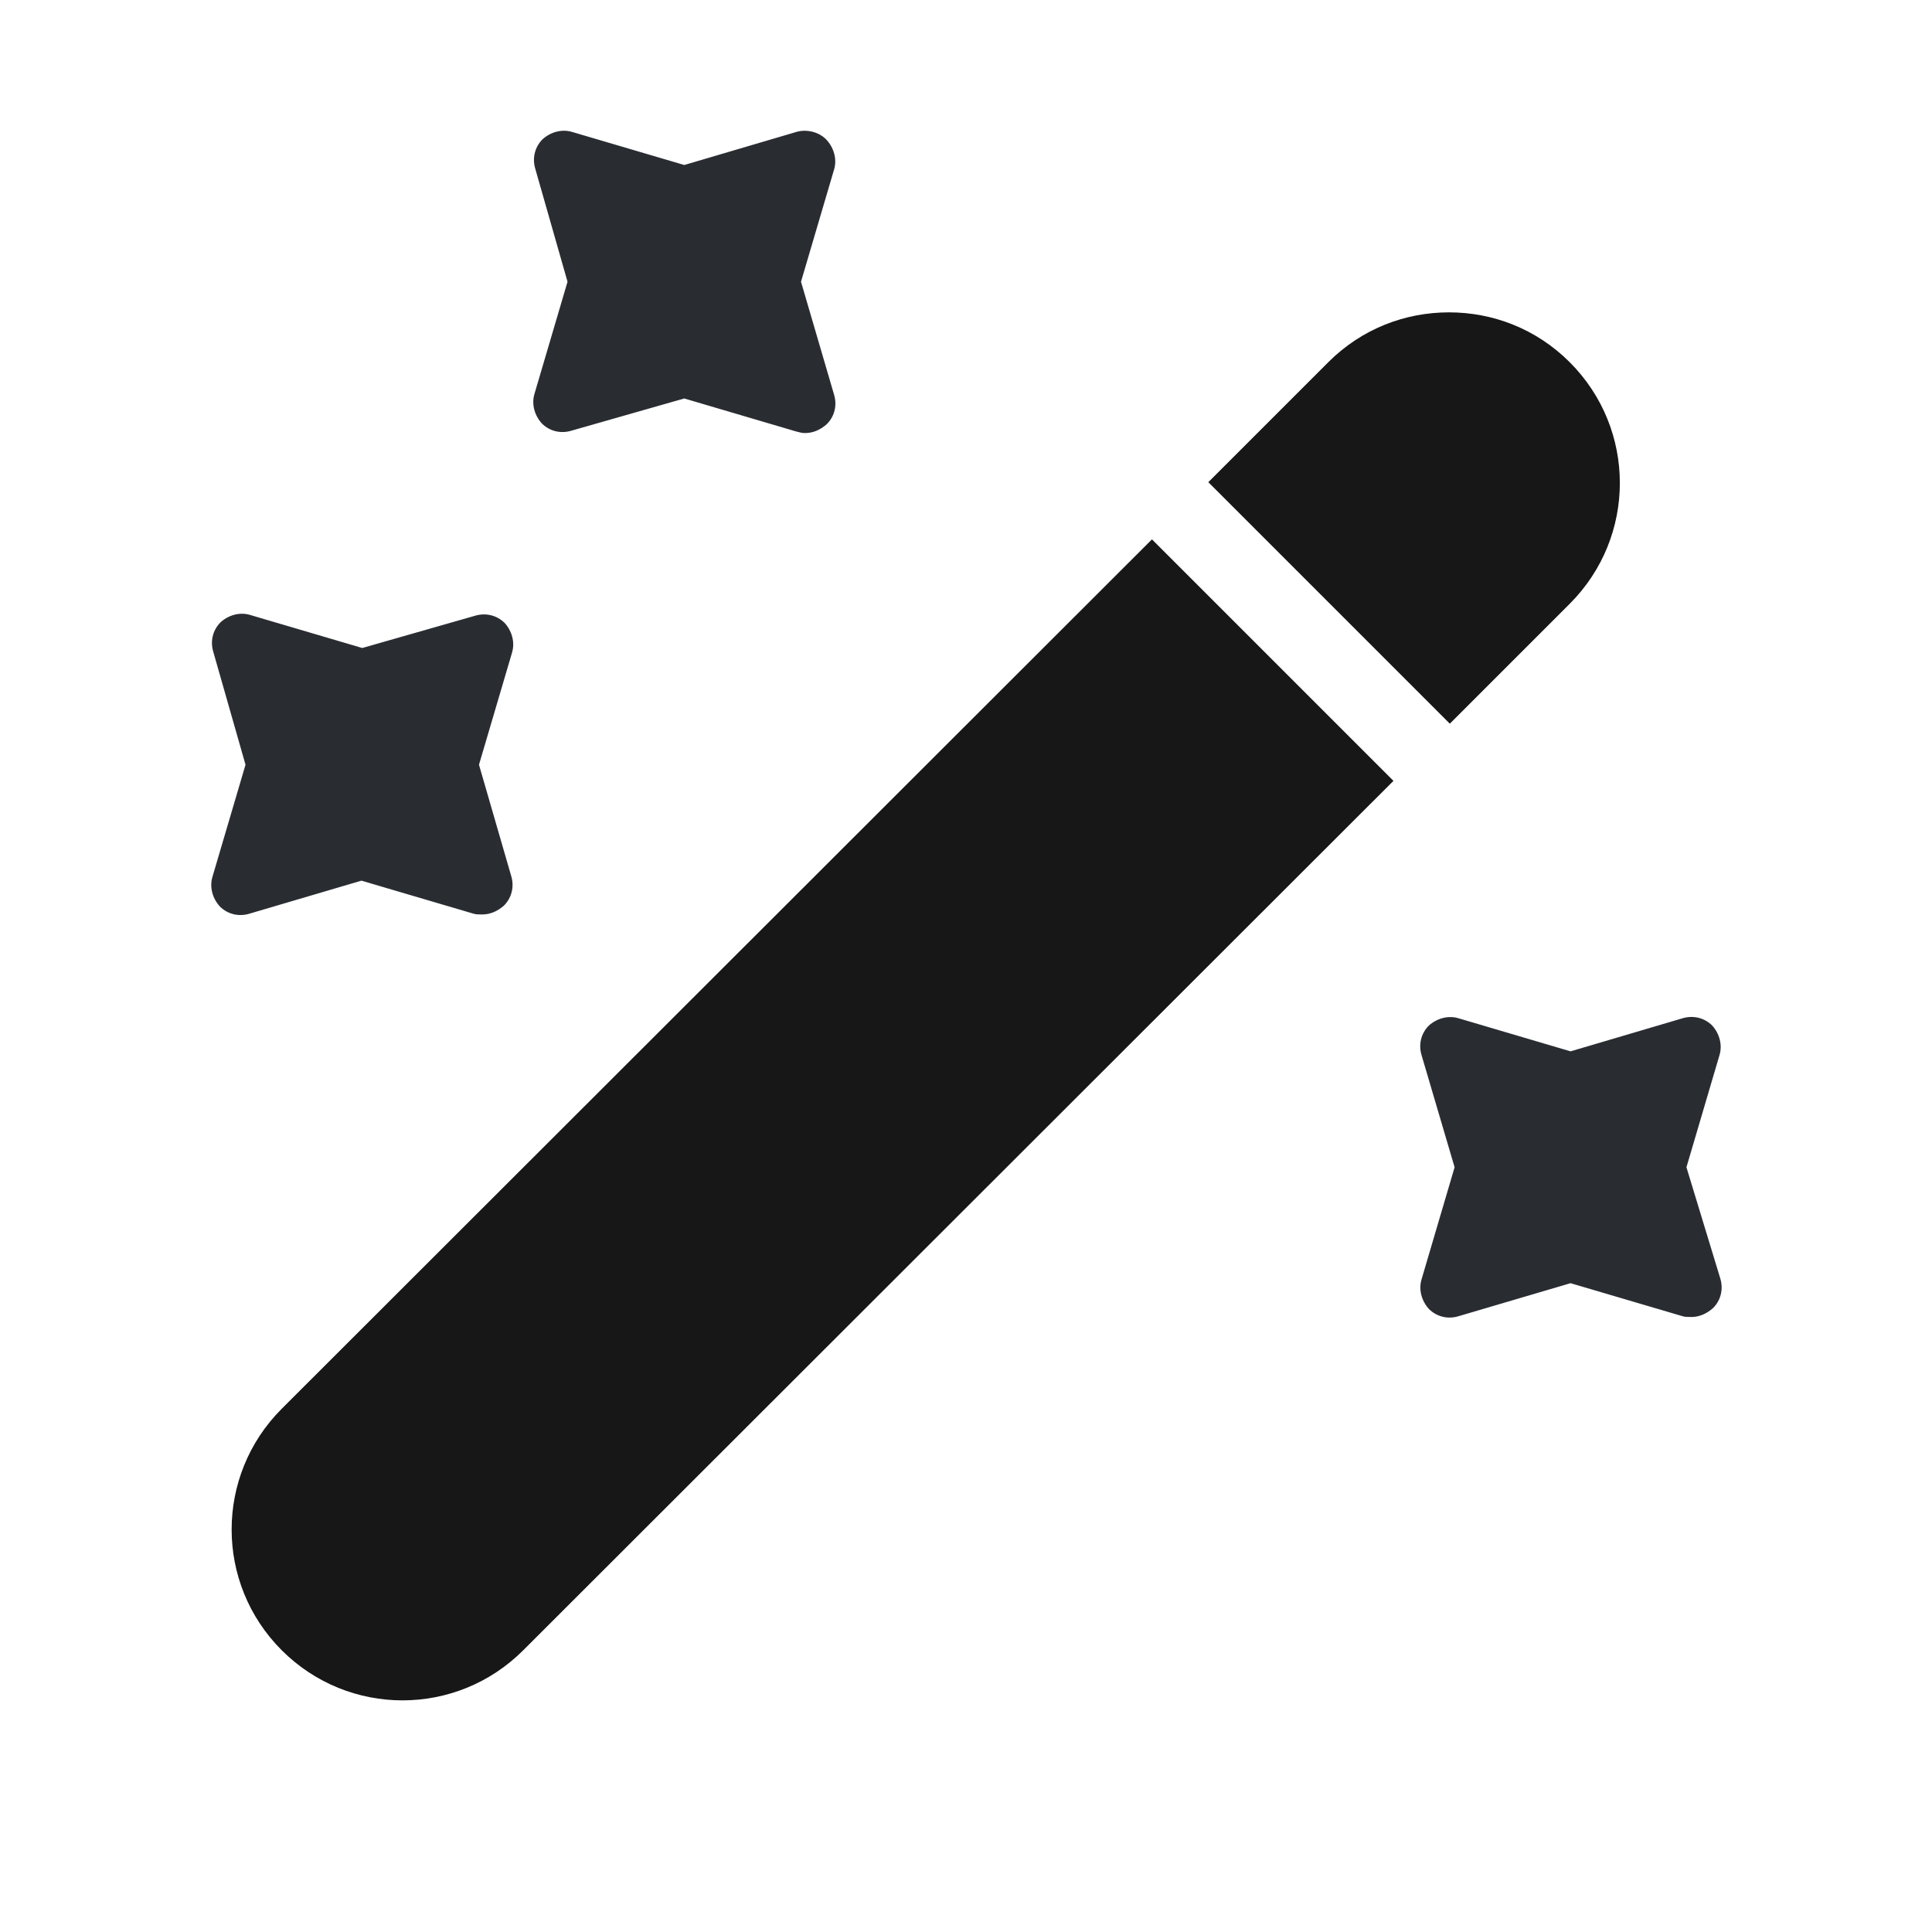 <svg xmlns="http://www.w3.org/2000/svg" width="40" height="40" viewBox="0 0 40 40" fill="none"><path d="M32.5 12.5L30.017 14.983L25.017 9.983L27.5 7.5C28.2 6.8 29.1 6.467 30 6.467C30.9 6.467 31.8 6.8 32.5 7.5C33.883 8.883 33.883 11.117 32.5 12.5Z" fill="#171717"></path><path d="M28.85 16.167L10.833 34.167C9.45 35.55 7.217 35.55 5.833 34.167C4.45 32.784 4.45 30.55 5.833 29.167L23.85 11.167L28.85 16.167Z" fill="#171717"></path><path d="M16.584 5.833L17.267 3.516C17.334 3.3 17.267 3.066 17.117 2.9C16.967 2.733 16.7 2.666 16.483 2.733L14.167 3.416L11.85 2.733C11.633 2.666 11.4 2.733 11.233 2.883C11.067 3.05 11.017 3.283 11.084 3.5L11.75 5.833L11.067 8.15C11 8.366 11.067 8.6 11.217 8.766C11.383 8.933 11.617 8.983 11.834 8.916L14.167 8.25L16.483 8.933C16.55 8.95 16.6 8.966 16.667 8.966C16.834 8.966 16.983 8.9 17.117 8.783C17.284 8.616 17.334 8.383 17.267 8.166L16.584 5.833Z" fill="#292D32"></path><path d="M9.917 15.833L10.6 13.516C10.666 13.3 10.6 13.066 10.45 12.899C10.283 12.733 10.05 12.683 9.833 12.749L7.5 13.416L5.183 12.733C4.967 12.666 4.733 12.733 4.567 12.883C4.4 13.05 4.35 13.283 4.417 13.499L5.083 15.833L4.4 18.149C4.333 18.366 4.4 18.599 4.55 18.766C4.717 18.933 4.95 18.983 5.167 18.916L7.483 18.233L9.8 18.916C9.85 18.933 9.917 18.933 9.983 18.933C10.15 18.933 10.3 18.866 10.433 18.75C10.6 18.583 10.65 18.349 10.583 18.133L9.917 15.833Z" fill="#292D32"></path><path d="M34.916 24.167L35.599 21.85C35.666 21.633 35.599 21.4 35.45 21.233C35.283 21.067 35.05 21.017 34.833 21.083L32.516 21.767L30.2 21.083C29.983 21.017 29.75 21.083 29.583 21.233C29.416 21.4 29.366 21.633 29.433 21.85L30.116 24.167L29.433 26.483C29.366 26.7 29.433 26.933 29.583 27.1C29.75 27.267 29.983 27.317 30.2 27.25L32.516 26.567L34.833 27.25C34.883 27.267 34.95 27.267 35.016 27.267C35.183 27.267 35.333 27.2 35.466 27.083C35.633 26.917 35.683 26.683 35.616 26.467L34.916 24.167Z" fill="#292D32"></path></svg>